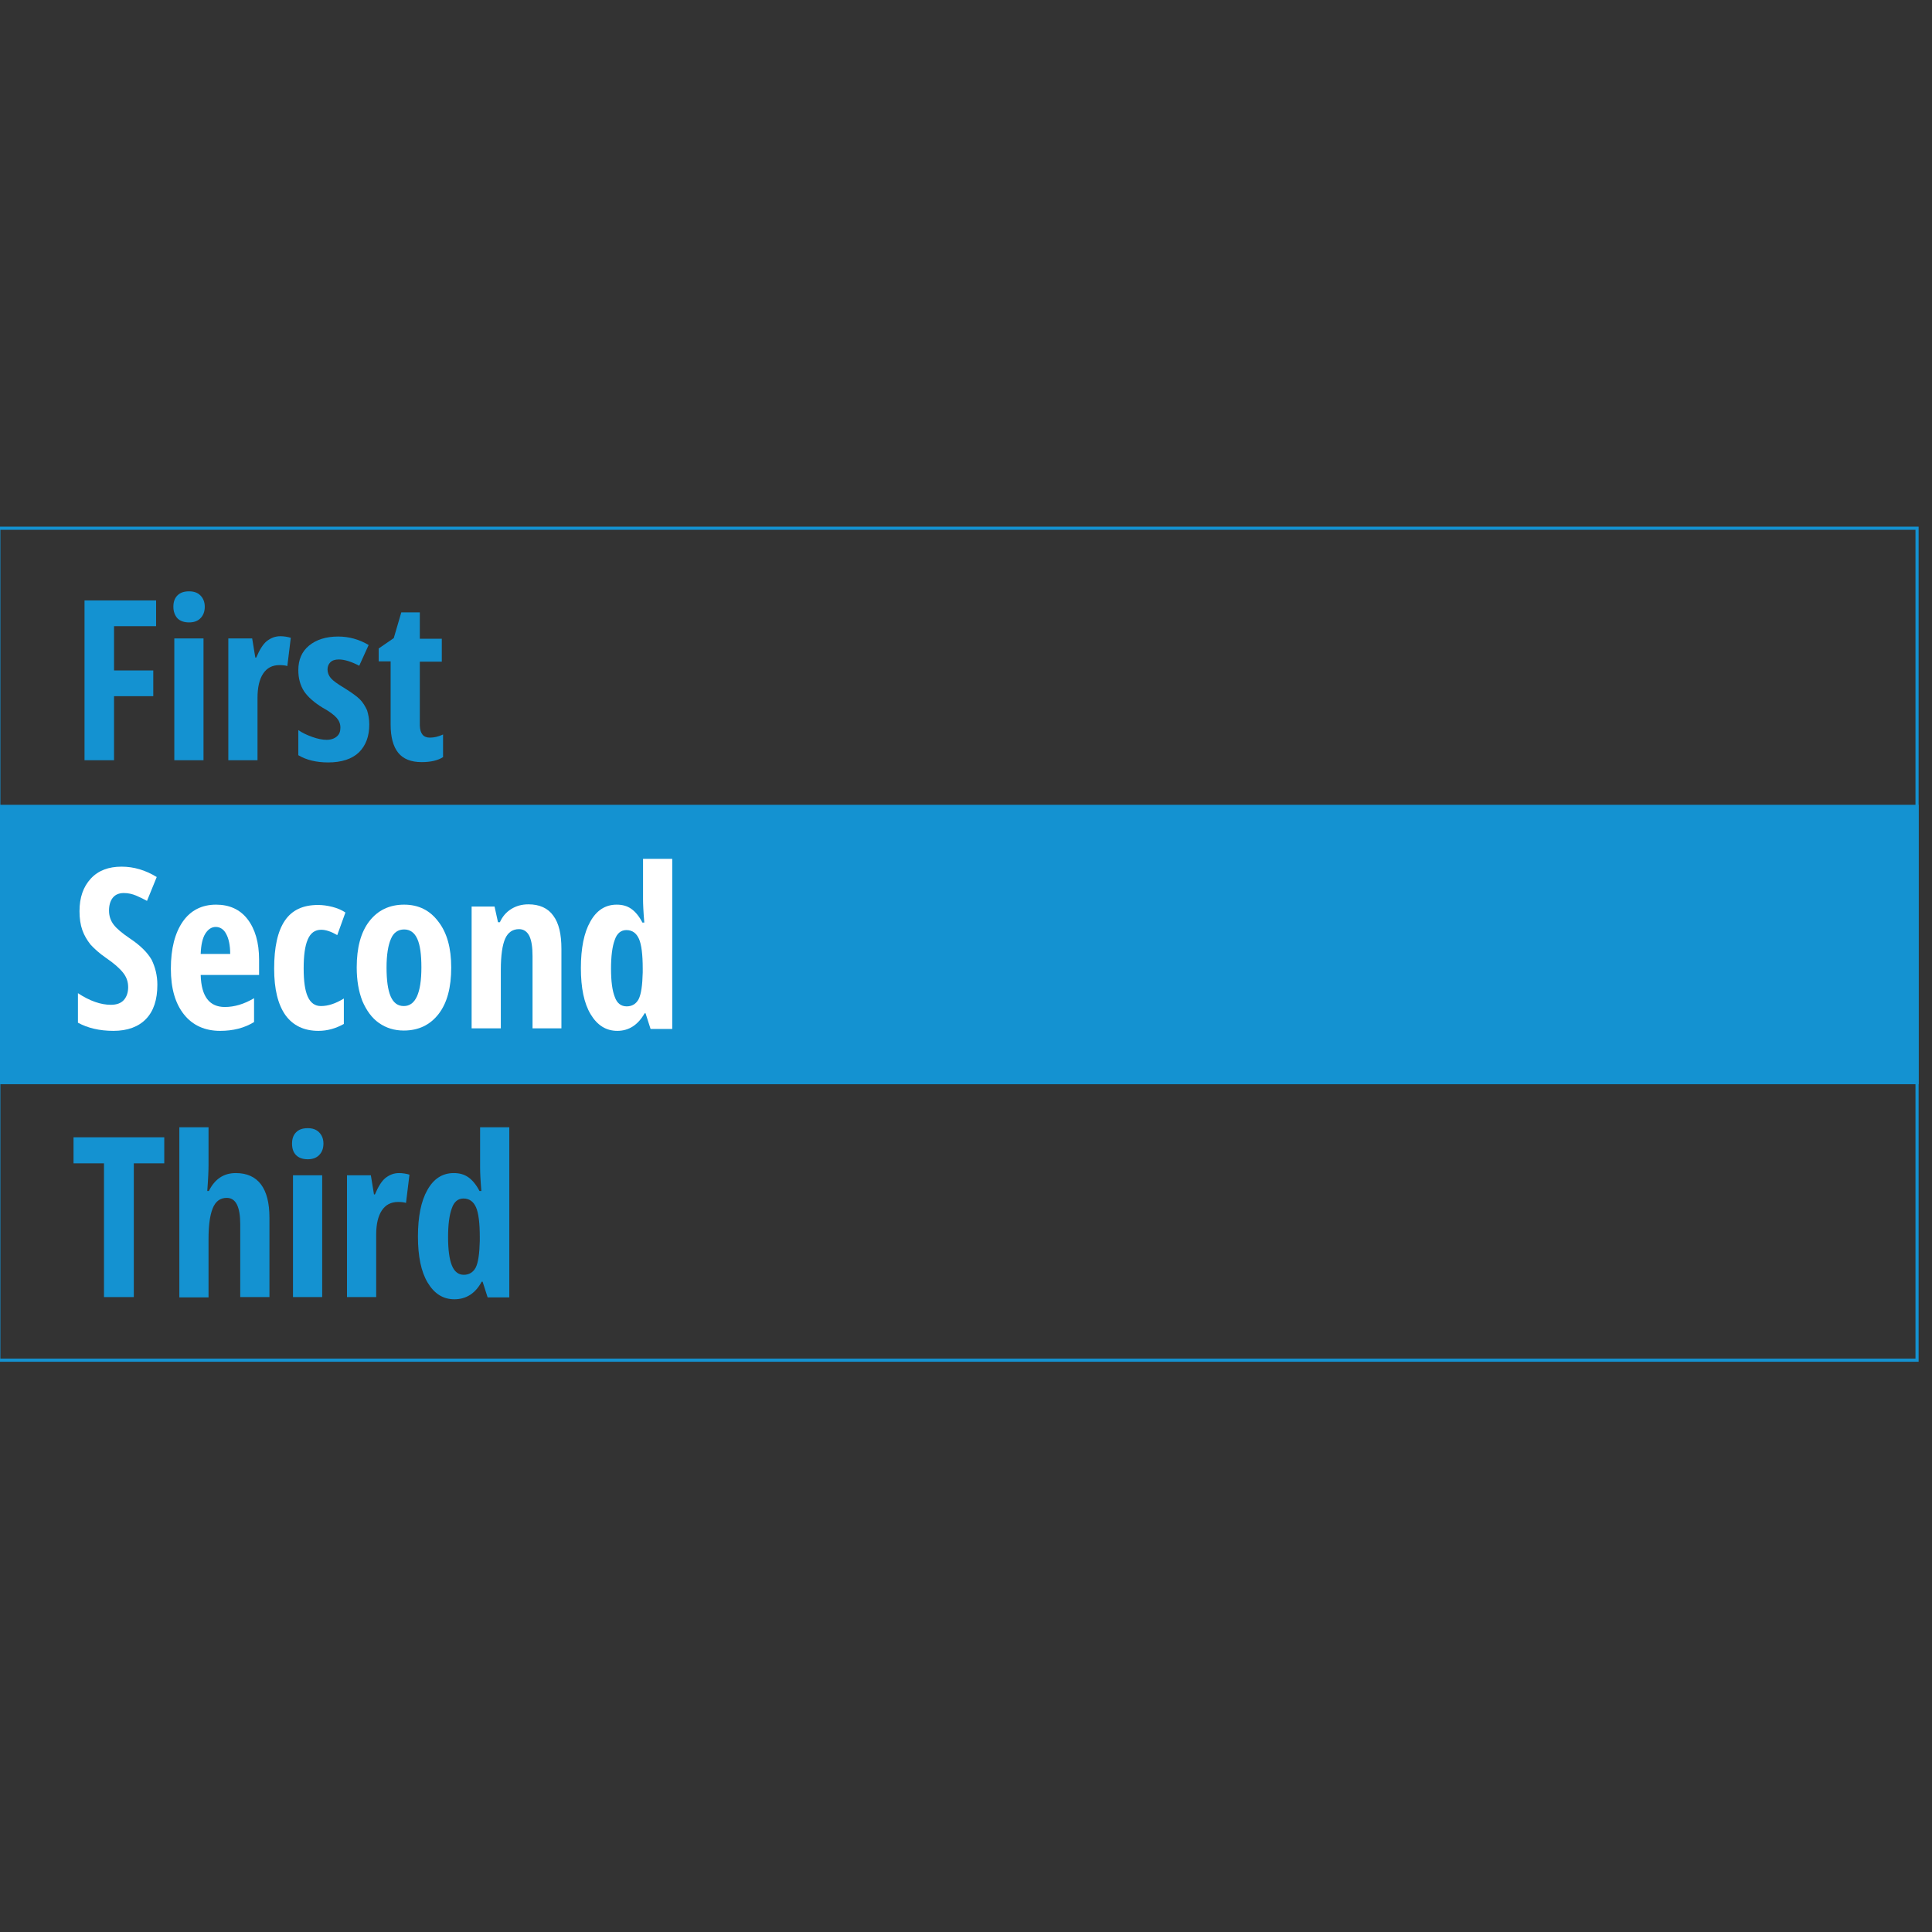 <?xml version="1.0" encoding="UTF-8" standalone="no"?><!--Generator: Adobe Illustrator 17.1.0, SVG Export Plug-In . SVG Version: 6.00 Build 0)--><svg xmlns:dc="http://purl.org/dc/elements/1.1/" xmlns:cc="http://creativecommons.org/ns#" xmlns:rdf="http://www.w3.org/1999/02/22-rdf-syntax-ns#" xmlns:svg="http://www.w3.org/2000/svg" xmlns="http://www.w3.org/2000/svg" xmlns:sodipodi="http://sodipodi.sourceforge.net/DTD/sodipodi-0.dtd" xmlns:inkscape="http://www.inkscape.org/namespaces/inkscape" version="1.1" id="Слой_1" x="0px" y="0px" viewBox="158.2 1123.2 48 48" enable-background="new 158.2 1123.2 612 266" xml:space="preserve" sodipodi:docname="select.svg" inkscape:version="0.92.3 (2405546, 2018-03-11)" width="48" height="48"><rect x="158.2" y="1123.2" width="48" height="48" fill="#333333" stroke="none"/><defs id="defs49"/><sodipodi:namedview pagecolor="#ffffff" bordercolor="#666666" borderopacity="1" objecttolerance="10" gridtolerance="10" guidetolerance="10" inkscape:pageopacity="0" inkscape:pageshadow="2" inkscape:window-width="3098" inkscape:window-height="1689" id="namedview47" showgrid="false" inkscape:zoom="15.007551" inkscape:cx="36.866456" inkscape:cy="-0.46300718" inkscape:window-x="102" inkscape:window-y="55" inkscape:window-maximized="1" inkscape:current-layer="Слой_1" fit-margin-top="0" fit-margin-left="0" fit-margin-right="0" fit-margin-bottom="0"/><g id="g893" transform="matrix(0.078,0,0,0.078,145.792,1048.675)"><rect style="fill:#1492d1;fill-opacity:1" id="rect2" height="89" width="612" y="1211.8" x="158.2"/><path d="M 195.4,1197.6 H 186 v -50.9 h 22.8 v 8.2 h -13.4 v 14.1 h 12.5 v 8.2 h -12.5 z" id="path4" style="fill:#1492d1;fill-opacity:1" inkscape:connector-curvature="0"/><path d="m 214.3,1148.7 c 0,-1.5 0.4,-2.7 1.3,-3.6 0.9,-0.9 2.1,-1.3 3.7,-1.3 1.5,0 2.7,0.4 3.6,1.3 0.9,0.9 1.4,2.1 1.4,3.6 0,1.6 -0.5,2.8 -1.4,3.7 -0.9,0.9 -2.1,1.3 -3.6,1.3 -1.5,0 -2.8,-0.4 -3.7,-1.3 -0.8,-0.9 -1.3,-2.1 -1.3,-3.7 z m 9.6,48.9 h -9.3 v -38.8 h 9.3 z" id="path6" style="fill:#1492d1;fill-opacity:1" inkscape:connector-curvature="0"/><path d="m 248.4,1158.1 c 1.1,0 2.3,0.2 3.3,0.5 l -1.1,9 c -0.6,-0.2 -1.5,-0.3 -2.5,-0.3 -2.3,0 -4,0.9 -5.2,2.7 -1.2,1.8 -1.8,4.4 -1.8,7.7 v 19.9 h -9.3 v -38.8 h 7.6 l 1,6.1 h 0.3 c 1,-2.4 2.1,-4.2 3.3,-5.2 1.4,-1.1 2.8,-1.6 4.4,-1.6 z" id="path8" style="fill:#1492d1;fill-opacity:1" inkscape:connector-curvature="0"/><path d="m 276.7,1186.2 c 0,3.8 -1.1,6.7 -3.3,8.9 -2.2,2.1 -5.5,3.2 -9.8,3.2 -3.8,0 -7,-0.8 -9.5,-2.3 v -8 c 1.3,0.9 2.8,1.6 4.5,2.2 1.7,0.6 3.2,0.9 4.5,0.9 1.4,0 2.5,-0.4 3.3,-1.1 0.8,-0.7 1.1,-1.6 1.1,-2.8 0,-1.2 -0.4,-2.2 -1.2,-3.1 -0.8,-0.9 -2.2,-2 -4.4,-3.2 -2.8,-1.7 -4.8,-3.5 -6,-5.3 -1.2,-1.9 -1.8,-4.1 -1.8,-6.7 0,-3.3 1.1,-5.9 3.4,-7.8 2.3,-1.9 5.4,-2.9 9.3,-2.9 3.4,0 6.7,0.9 9.7,2.7 l -3,6.6 c -2.5,-1.3 -4.7,-2 -6.5,-2 -1.2,0 -2.1,0.3 -2.7,0.9 -0.6,0.6 -0.9,1.4 -0.9,2.3 0,1 0.4,2 1.1,2.8 0.7,0.8 2.1,1.8 4.1,3 2.4,1.5 4.1,2.7 5.1,3.7 1,1 1.7,2.2 2.3,3.5 0.4,1.3 0.7,2.8 0.7,4.5 z" id="path10" style="fill:#1492d1;fill-opacity:1" inkscape:connector-curvature="0"/><path d="m 296,1190.4 c 1.3,0 2.7,-0.3 4.2,-1 v 7.2 c -1.5,1 -3.8,1.6 -6.8,1.6 -3.4,0 -5.9,-1 -7.5,-3 -1.6,-2 -2.4,-5 -2.4,-9 v -20.1 h -3.8 v -4.1 l 4.8,-3.3 2.4,-8.2 h 5.9 v 8.4 h 7 v 7.3 h -7 v 20.4 c 0.1,2.5 1.1,3.8 3.2,3.8 z" id="path12" style="fill:#1492d1;fill-opacity:1" inkscape:connector-curvature="0"/><path d="m 209.2,1269.1 c 0,4.8 -1.2,8.4 -3.6,10.9 -2.4,2.5 -5.9,3.8 -10.4,3.8 -4.4,0 -8.2,-0.9 -11.3,-2.6 v -9.4 c 3.8,2.5 7.3,3.7 10.5,3.7 1.8,0 3.2,-0.5 4.1,-1.5 0.9,-1 1.4,-2.4 1.4,-4.1 0,-1.7 -0.5,-3.2 -1.6,-4.6 -1.1,-1.4 -2.9,-3 -5.4,-4.7 -2.2,-1.5 -3.8,-3 -5,-4.3 -1.1,-1.4 -2,-2.9 -2.6,-4.6 -0.6,-1.7 -0.9,-3.7 -0.9,-6 0,-4.4 1.2,-7.8 3.6,-10.4 2.4,-2.6 5.7,-3.8 9.8,-3.8 3.9,0 7.6,1.1 11.2,3.3 l -3.1,7.6 c -1.1,-0.6 -2.3,-1.2 -3.5,-1.7 -1.2,-0.5 -2.5,-0.8 -3.9,-0.8 -1.5,0 -2.7,0.5 -3.5,1.5 -0.8,1 -1.2,2.4 -1.2,4.1 0,1.7 0.5,3.2 1.5,4.5 1,1.3 2.7,2.7 5.2,4.4 3.3,2.2 5.6,4.5 6.9,6.8 1.1,2.3 1.8,4.9 1.8,7.9 z" id="path16" inkscape:connector-curvature="0" style="fill:#ffffff"/><path d="m 229.2,1283.8 c -4.8,0 -8.7,-1.7 -11.5,-5.2 -2.8,-3.5 -4.2,-8.3 -4.2,-14.6 0,-6.4 1.3,-11.4 3.8,-15 2.5,-3.6 6.1,-5.4 10.6,-5.4 4.2,0 7.6,1.5 10,4.6 2.4,3.1 3.7,7.4 3.7,12.9 v 4.9 H 223 c 0.1,3.5 0.8,6 2.1,7.7 1.3,1.7 3.2,2.5 5.6,2.5 3,0 6.1,-0.9 9.3,-2.8 v 7.6 c -3.1,1.9 -6.7,2.8 -10.8,2.8 z m -1.4,-33.1 c -1.3,0 -2.4,0.7 -3.3,2.1 -0.9,1.4 -1.4,3.6 -1.5,6.5 h 9.4 c 0,-2.8 -0.5,-5 -1.3,-6.4 -0.7,-1.4 -1.9,-2.2 -3.3,-2.2 z" id="path18" inkscape:connector-curvature="0" style="fill:#ffffff"/><path d="m 260.5,1283.8 c -4.6,0 -8.1,-1.7 -10.5,-5 -2.4,-3.4 -3.6,-8.3 -3.6,-14.8 0,-6.8 1.1,-11.9 3.4,-15.3 2.3,-3.4 5.8,-5 10.6,-5 1.4,0 2.9,0.2 4.5,0.6 1.6,0.4 3,1 4.2,1.8 l -2.6,7.2 c -1.9,-1.1 -3.6,-1.7 -5.1,-1.7 -2,0 -3.4,1 -4.3,3.1 -0.9,2.1 -1.3,5.1 -1.3,9.2 0,4 0.4,7 1.3,9 0.9,2 2.3,3 4.2,3 2.3,0 4.7,-0.8 7.3,-2.4 v 8.1 c -2.5,1.4 -5.2,2.2 -8.1,2.2 z" id="path20" inkscape:connector-curvature="0" style="fill:#ffffff"/><path d="m 302.8,1263.6 c 0,6.4 -1.3,11.3 -4,14.8 -2.7,3.5 -6.4,5.3 -11.1,5.3 -3,0 -5.6,-0.8 -7.9,-2.4 -2.3,-1.6 -4,-4 -5.3,-7 -1.2,-3.1 -1.8,-6.6 -1.8,-10.7 0,-6.3 1.3,-11.2 4,-14.7 2.7,-3.5 6.4,-5.3 11.1,-5.3 4.6,0 8.2,1.8 10.9,5.4 2.8,3.6 4.1,8.5 4.1,14.6 z m -20.6,0 c 0,4 0.4,7.1 1.3,9.2 0.9,2.1 2.3,3.1 4.2,3.1 3.7,0 5.6,-4.1 5.6,-12.3 0,-4.1 -0.4,-7.1 -1.3,-9.1 -0.9,-2 -2.3,-3 -4.2,-3 -1.9,0 -3.4,1 -4.2,3 -0.9,2 -1.4,5.1 -1.4,9.1 z" id="path22" inkscape:connector-curvature="0" style="fill:#ffffff"/><path d="M 328.7,1283.1 V 1260 c 0,-2.8 -0.3,-4.9 -1,-6.4 -0.7,-1.4 -1.8,-2.2 -3.3,-2.2 -2,0 -3.5,1 -4.4,3 -0.9,2 -1.4,5.3 -1.4,10 v 18.6 h -9.3 v -38.8 h 7.3 l 1.1,5 h 0.6 c 0.8,-1.8 2,-3.2 3.6,-4.2 1.6,-1 3.4,-1.5 5.5,-1.5 3.5,0 6.2,1.2 7.9,3.6 1.8,2.4 2.6,5.9 2.6,10.6 v 25.3 h -9.2 z" id="path24" inkscape:connector-curvature="0" style="fill:#ffffff"/><path d="m 355.7,1283.8 c -3.6,0 -6.4,-1.8 -8.5,-5.3 -2.1,-3.5 -3.1,-8.4 -3.1,-14.7 0,-6.3 1,-11.3 3,-14.8 2,-3.6 4.8,-5.4 8.4,-5.4 1.8,0 3.3,0.4 4.6,1.3 1.3,0.9 2.5,2.3 3.6,4.4 h 0.6 c -0.3,-3.5 -0.4,-6 -0.4,-7.4 V 1229 h 9.3 v 54.2 h -6.9 l -1.6,-5 h -0.3 c -2.1,3.7 -5,5.6 -8.7,5.6 z m 3,-7.8 c 1.7,0 3,-0.8 3.8,-2.3 0.8,-1.6 1.2,-4.4 1.3,-8.5 v -1.2 c 0,-4.5 -0.4,-7.7 -1.2,-9.5 -0.8,-1.8 -2.1,-2.8 -4,-2.8 -1.7,0 -3,1 -3.7,3.1 -0.8,2.1 -1.2,5.2 -1.2,9.2 0,4 0.4,7 1.2,9 0.7,2 2,3 3.8,3 z" id="path26" inkscape:connector-curvature="0" style="fill:#ffffff"/><path d="m 201.6,1368.6 h -9.4 V 1326 h -9.7 v -8.3 h 28.9 v 8.3 h -9.7 v 42.6 z" id="path30" style="fill:#1492d1;fill-opacity:1" inkscape:connector-curvature="0"/><path d="m 235.6,1368.6 v -23.1 c 0,-5.7 -1.4,-8.5 -4.3,-8.5 -2.1,0 -3.6,1.1 -4.5,3.4 -0.9,2.3 -1.3,5.5 -1.3,9.7 v 18.6 h -9.3 v -54.2 h 9.3 v 12 c 0,1.6 -0.1,4.3 -0.4,8.3 h 0.5 c 1.9,-3.8 4.7,-5.7 8.6,-5.7 3.5,0 6.2,1.2 8,3.6 1.8,2.4 2.7,5.9 2.7,10.6 v 25.3 z" id="path32" style="fill:#1492d1;fill-opacity:1" inkscape:connector-curvature="0"/><path d="m 252.1,1319.7 c 0,-1.5 0.4,-2.7 1.3,-3.6 0.9,-0.9 2.1,-1.3 3.7,-1.3 1.5,0 2.7,0.4 3.6,1.3 0.9,0.9 1.4,2.1 1.4,3.6 0,1.6 -0.5,2.8 -1.4,3.7 -0.9,0.9 -2.1,1.3 -3.6,1.3 -1.5,0 -2.8,-0.4 -3.7,-1.3 -0.9,-0.9 -1.3,-2.1 -1.3,-3.7 z m 9.6,48.9 h -9.3 v -38.8 h 9.3 z" id="path34" style="fill:#1492d1;fill-opacity:1" inkscape:connector-curvature="0"/><path d="m 286.2,1329.1 c 1.1,0 2.3,0.2 3.3,0.5 l -1.1,9 c -0.6,-0.2 -1.5,-0.3 -2.5,-0.3 -2.3,0 -4,0.9 -5.2,2.7 -1.2,1.8 -1.8,4.4 -1.8,7.7 v 19.9 h -9.3 v -38.8 h 7.6 l 1,6.1 h 0.3 c 1,-2.4 2.1,-4.2 3.3,-5.2 1.4,-1.1 2.8,-1.6 4.4,-1.6 z" id="path36" style="fill:#1492d1;fill-opacity:1" inkscape:connector-curvature="0"/><path d="m 303.8,1369.3 c -3.6,0 -6.4,-1.8 -8.5,-5.3 -2.1,-3.5 -3.1,-8.4 -3.1,-14.7 0,-6.3 1,-11.3 3,-14.8 2,-3.6 4.8,-5.4 8.4,-5.4 1.8,0 3.3,0.4 4.6,1.3 1.3,0.9 2.5,2.3 3.6,4.4 h 0.6 c -0.3,-3.5 -0.4,-6 -0.4,-7.4 v -12.9 h 9.3 v 54.2 h -6.9 l -1.6,-5 h -0.3 c -2,3.7 -4.9,5.6 -8.7,5.6 z m 3,-7.8 c 1.7,0 3,-0.8 3.8,-2.3 0.8,-1.6 1.2,-4.4 1.3,-8.5 v -1.2 c 0,-4.5 -0.4,-7.7 -1.2,-9.5 -0.8,-1.8 -2.1,-2.8 -4,-2.8 -1.7,0 -3,1 -3.7,3.1 -0.8,2.1 -1.2,5.2 -1.2,9.2 0,4 0.4,7 1.2,9 0.8,2 2.1,3 3.8,3 z" id="path38" style="fill:#1492d1;fill-opacity:1" inkscape:connector-curvature="0"/><path d="m 769.2,1124.2 v 264 h -610 v -264 h 610 m 1,-1 h -612 v 266 h 612 z" id="path42" style="fill:#1492d1;fill-opacity:1" inkscape:connector-curvature="0"/></g><rect style="fill:none;fill-opacity:1;stroke:none;stroke-width:1.5;stroke-linecap:round;stroke-miterlimit:0.5;stroke-dasharray:none;stroke-opacity:1" id="rect830" width="48" height="48" x="158.2" y="1123.2"/></svg>